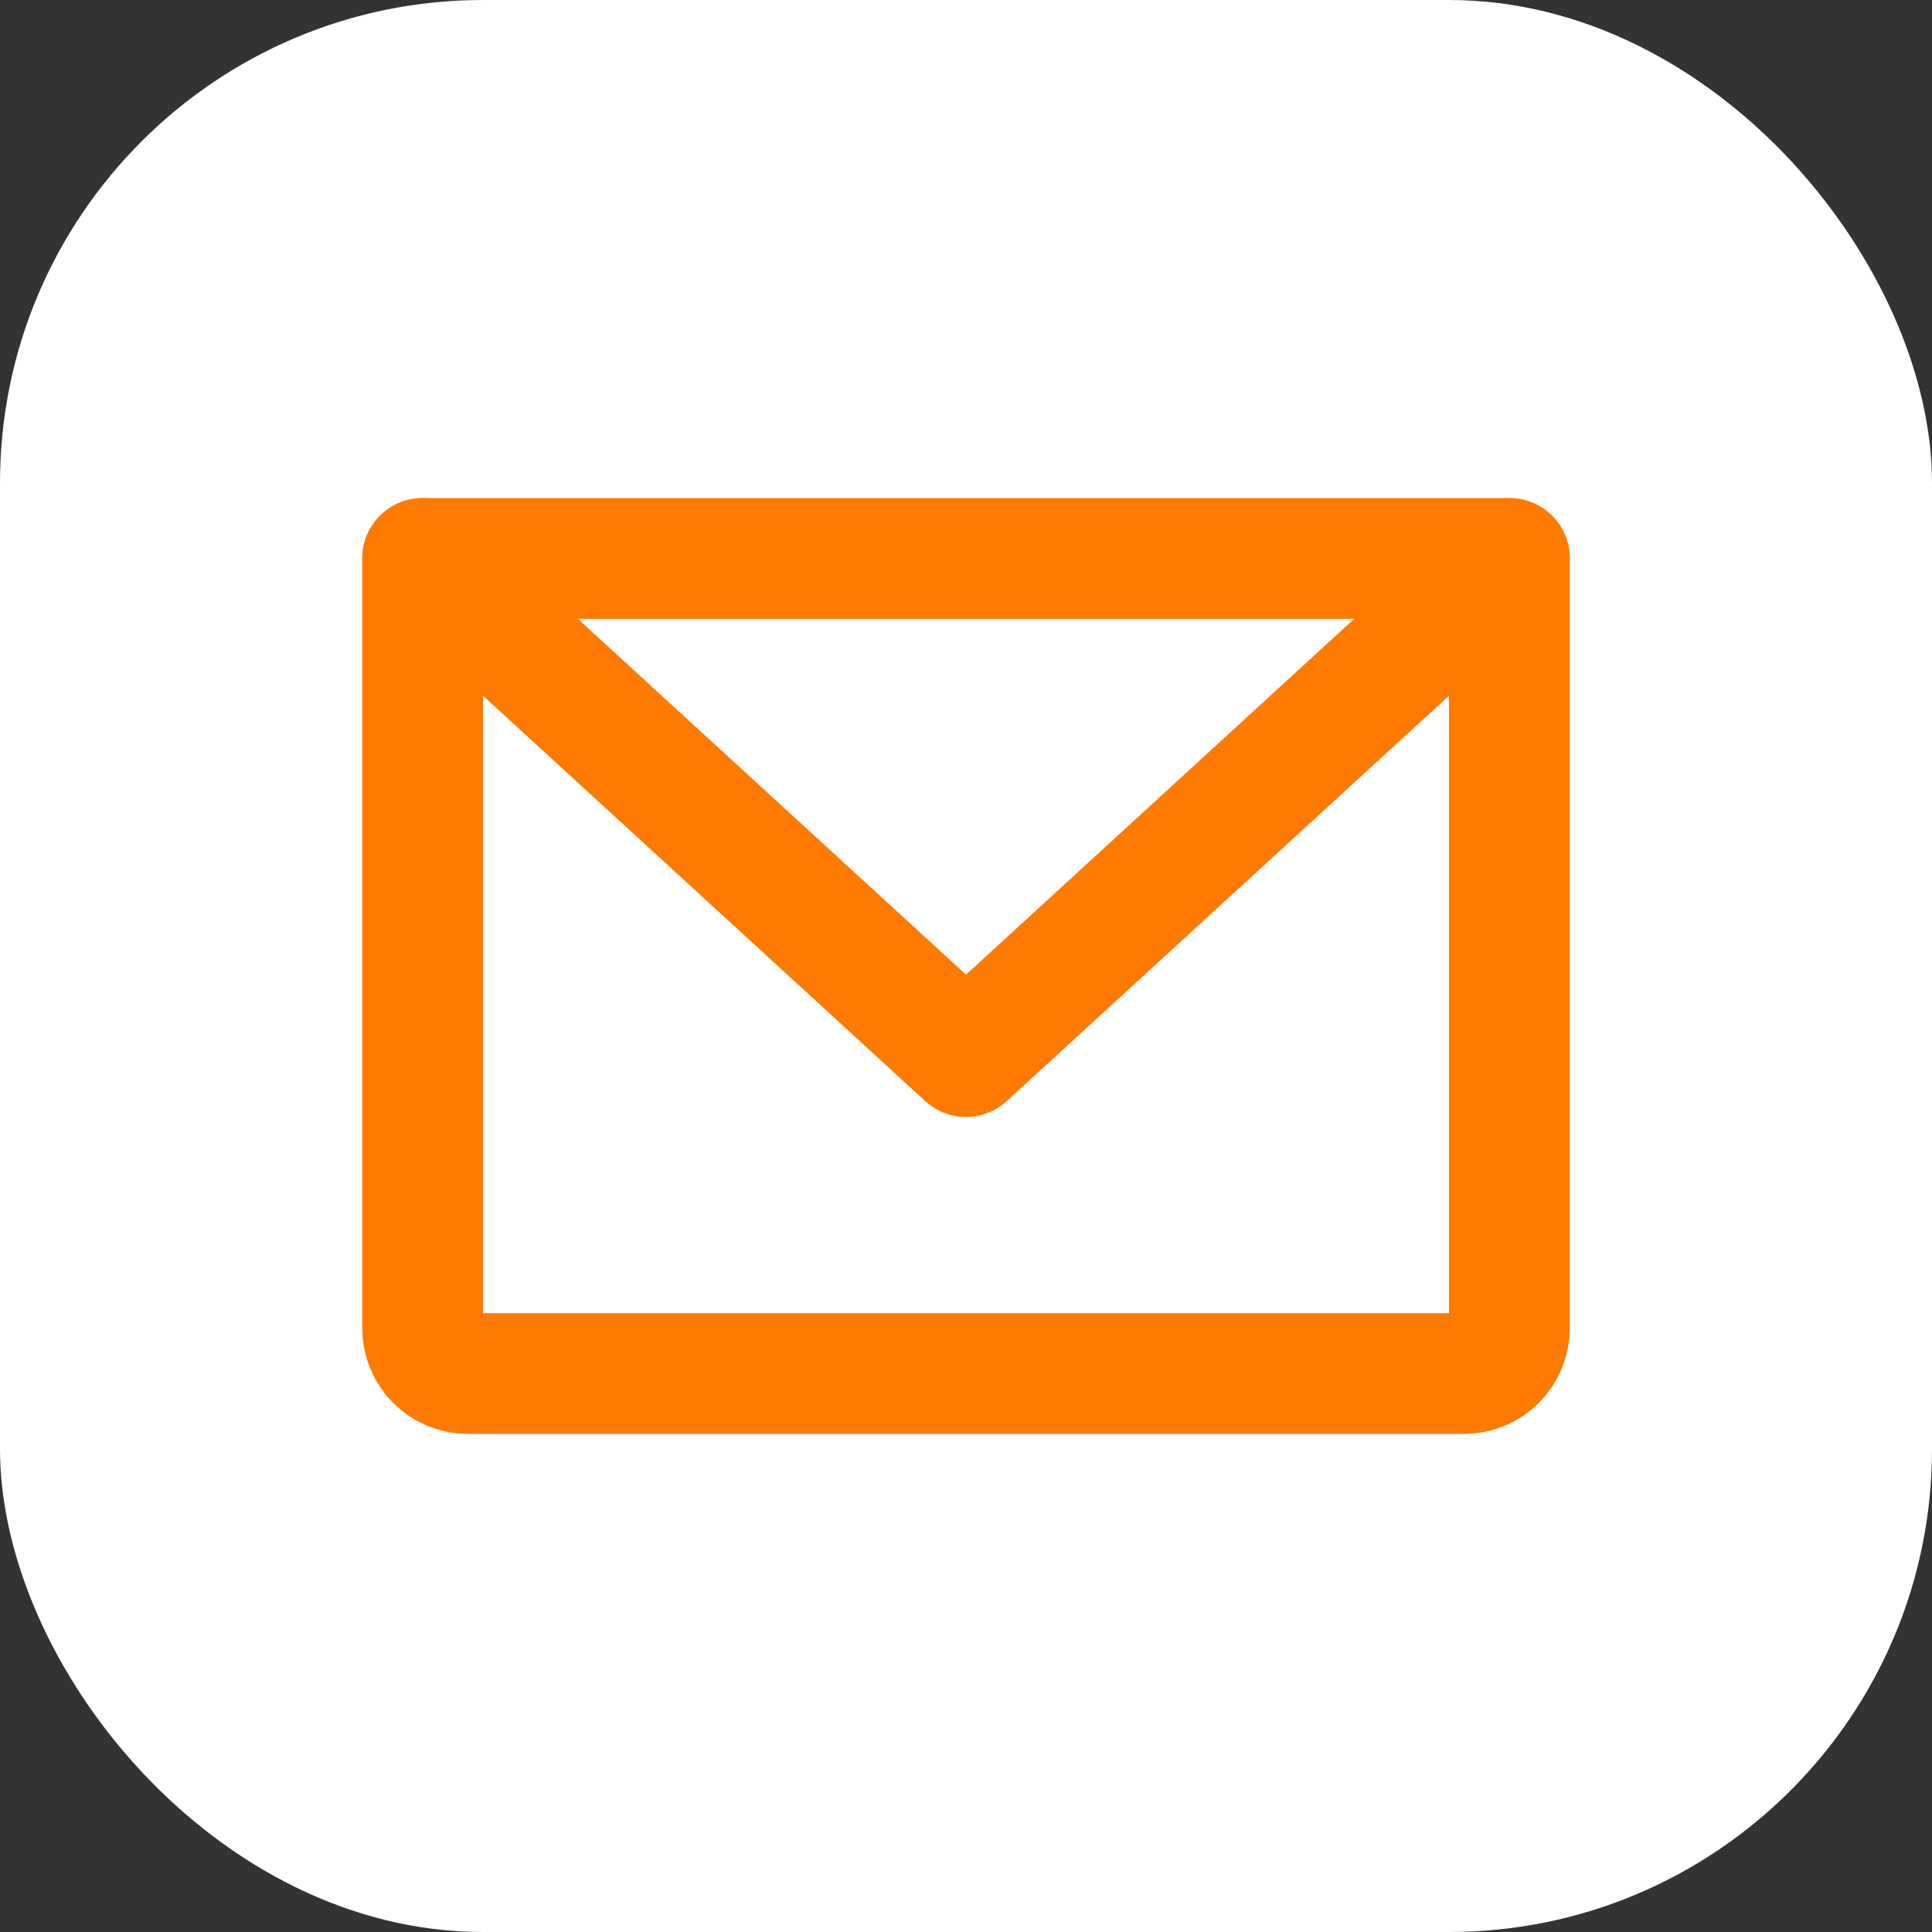 <svg width="32" height="32" viewBox="0 0 32 32" fill="none" xmlns="http://www.w3.org/2000/svg">
<rect x="0" y="0" width="32" height="32" fill="#333333" stroke="none"/>
<rect width="32" height="32" rx="8" fill="white"/>
<path d="M7 9.25H25V22C25 22.199 24.921 22.39 24.78 22.53C24.64 22.671 24.449 22.75 24.25 22.75H7.75C7.551 22.75 7.36 22.671 7.22 22.53C7.079 22.39 7 22.199 7 22V9.25Z" stroke="#FF7A00" stroke-width="2" stroke-linecap="round" stroke-linejoin="round"/>
<path d="M25 9.25L16 17.5L7 9.25" stroke="#FF7A00" stroke-width="2" stroke-linecap="round" stroke-linejoin="round"/>
</svg>
